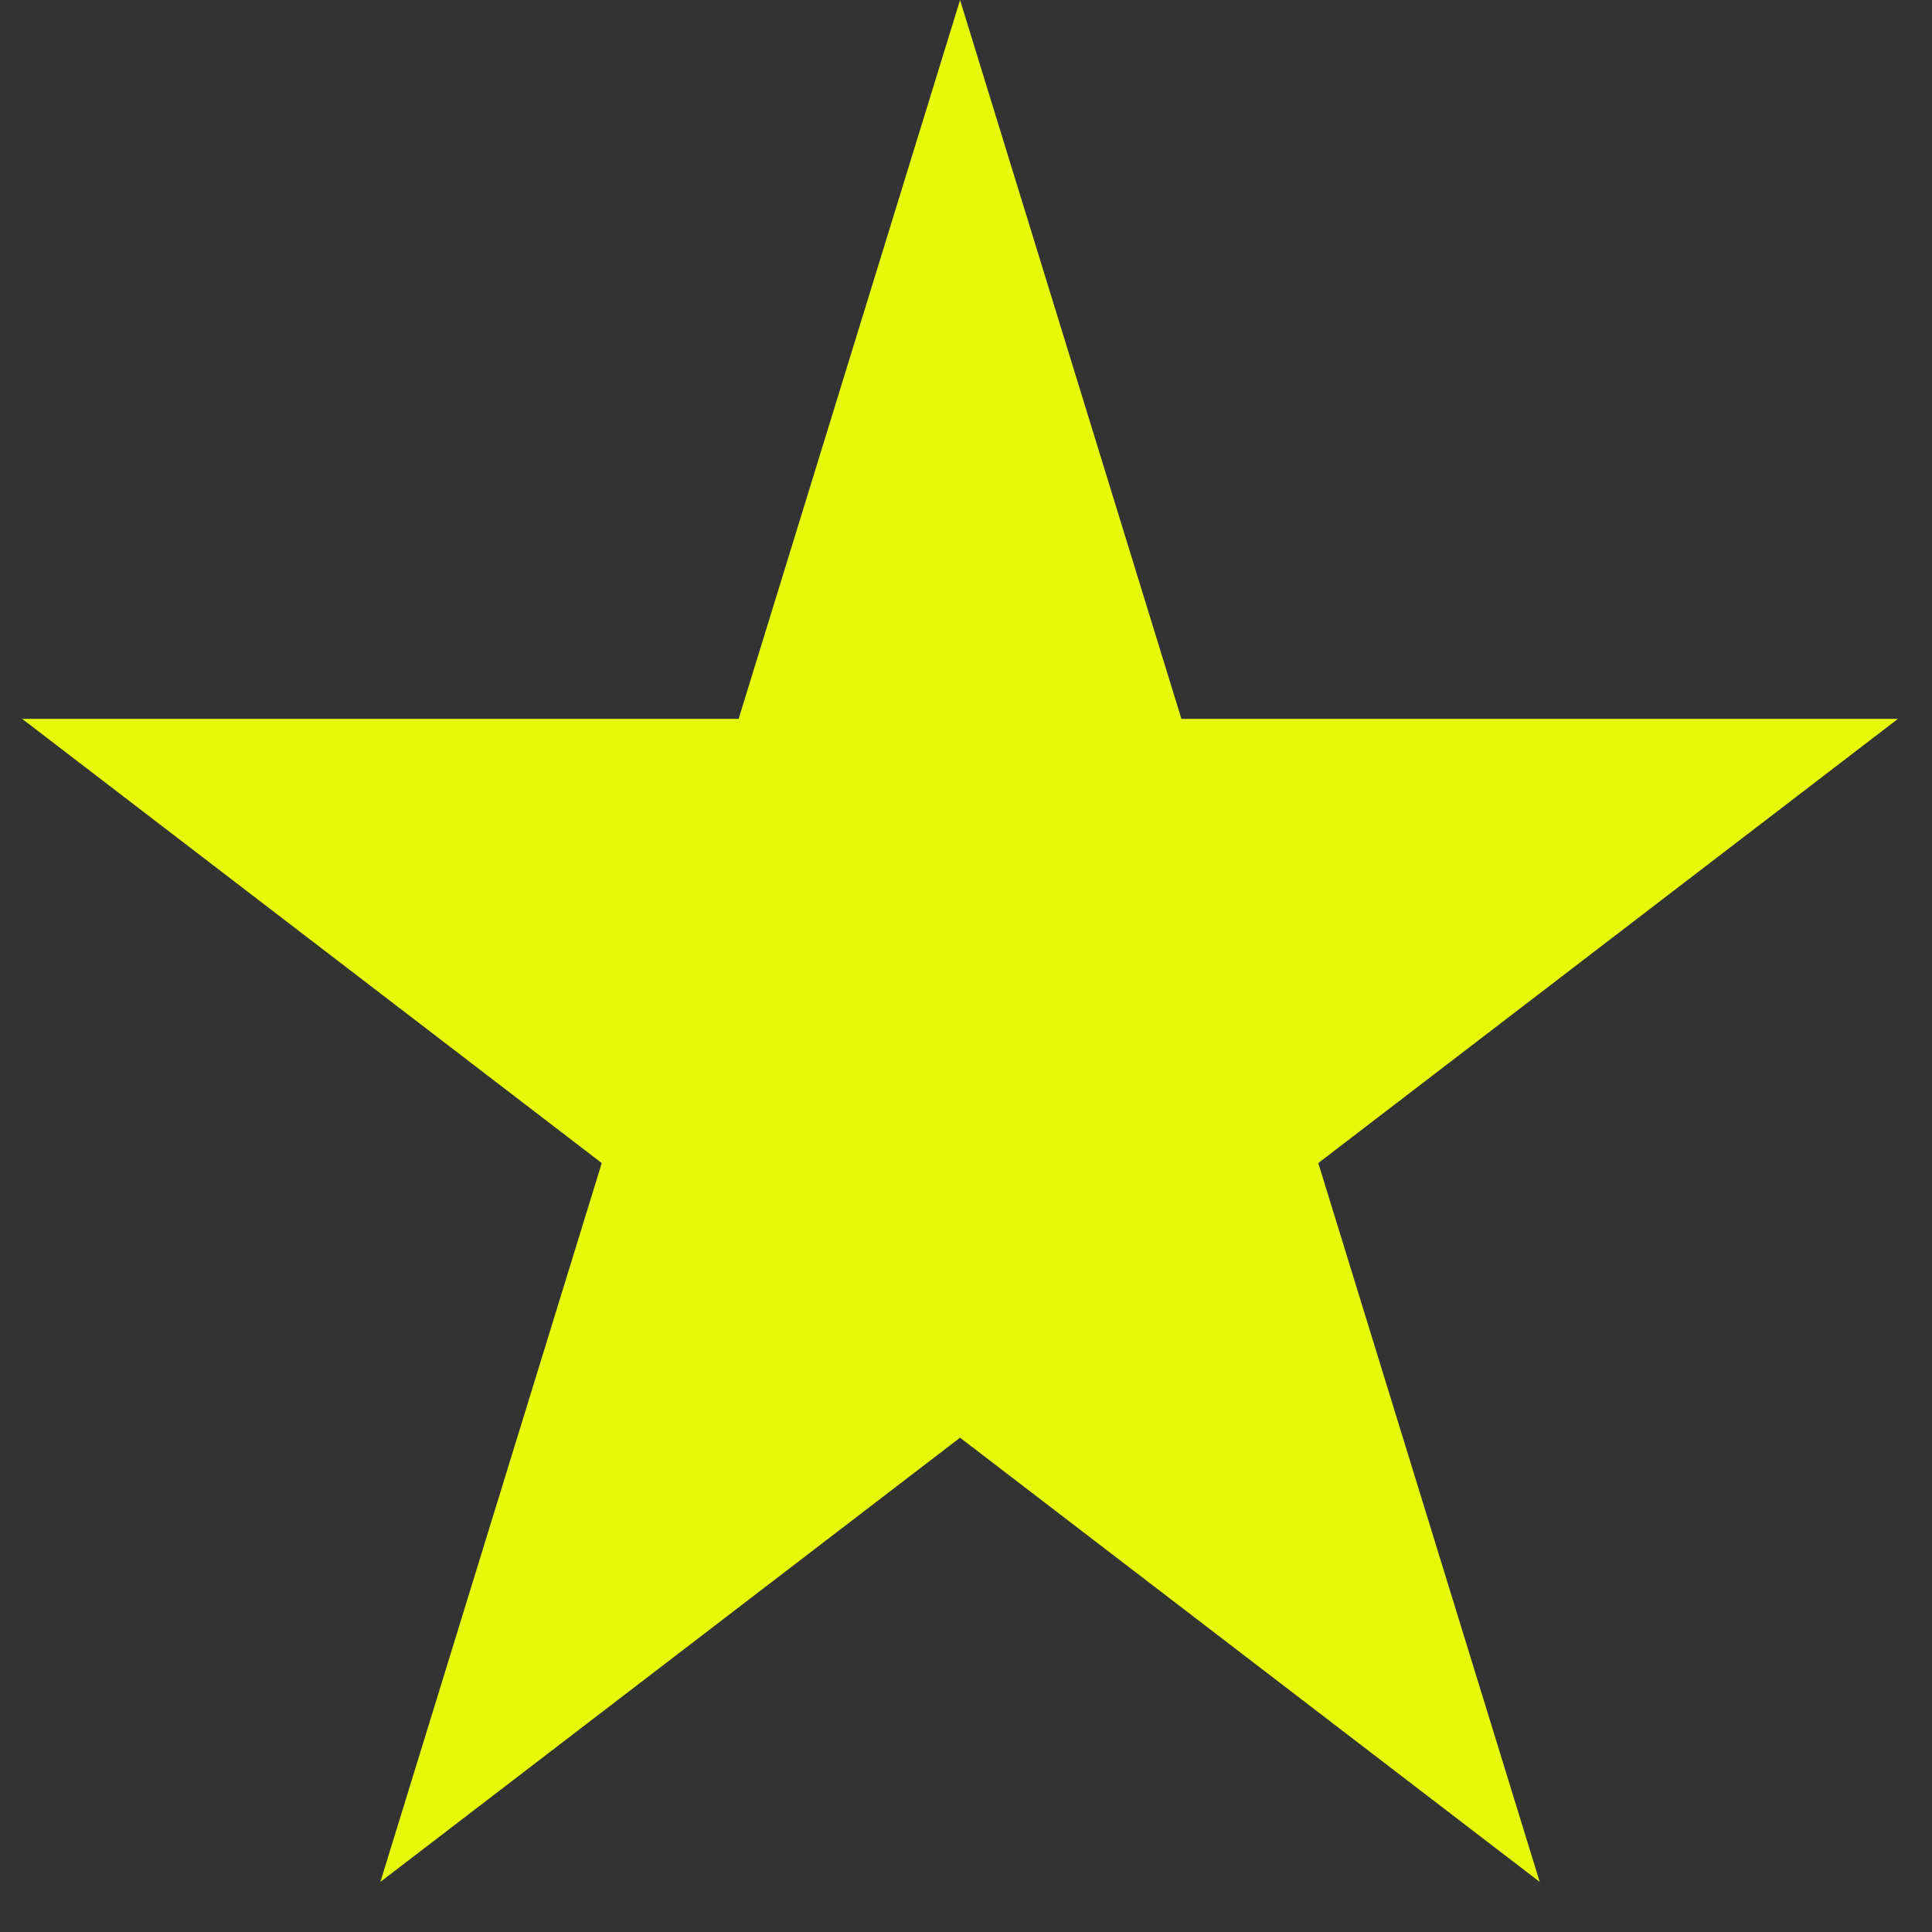 <?xml version="1.0" encoding="UTF-8"?> <svg xmlns="http://www.w3.org/2000/svg" width="26" height="26" viewBox="0 0 26 26" fill="none"><rect x="0" y="0" width="26" height="26" fill="#333333" stroke="none"/> <path d="M12.92 0L15.899 9.674H25.542L17.741 15.652L20.721 25.326L12.92 19.348L5.119 25.326L8.098 15.652L0.298 9.674H9.94L12.92 0Z" fill="#E5F909"></path> </svg> 